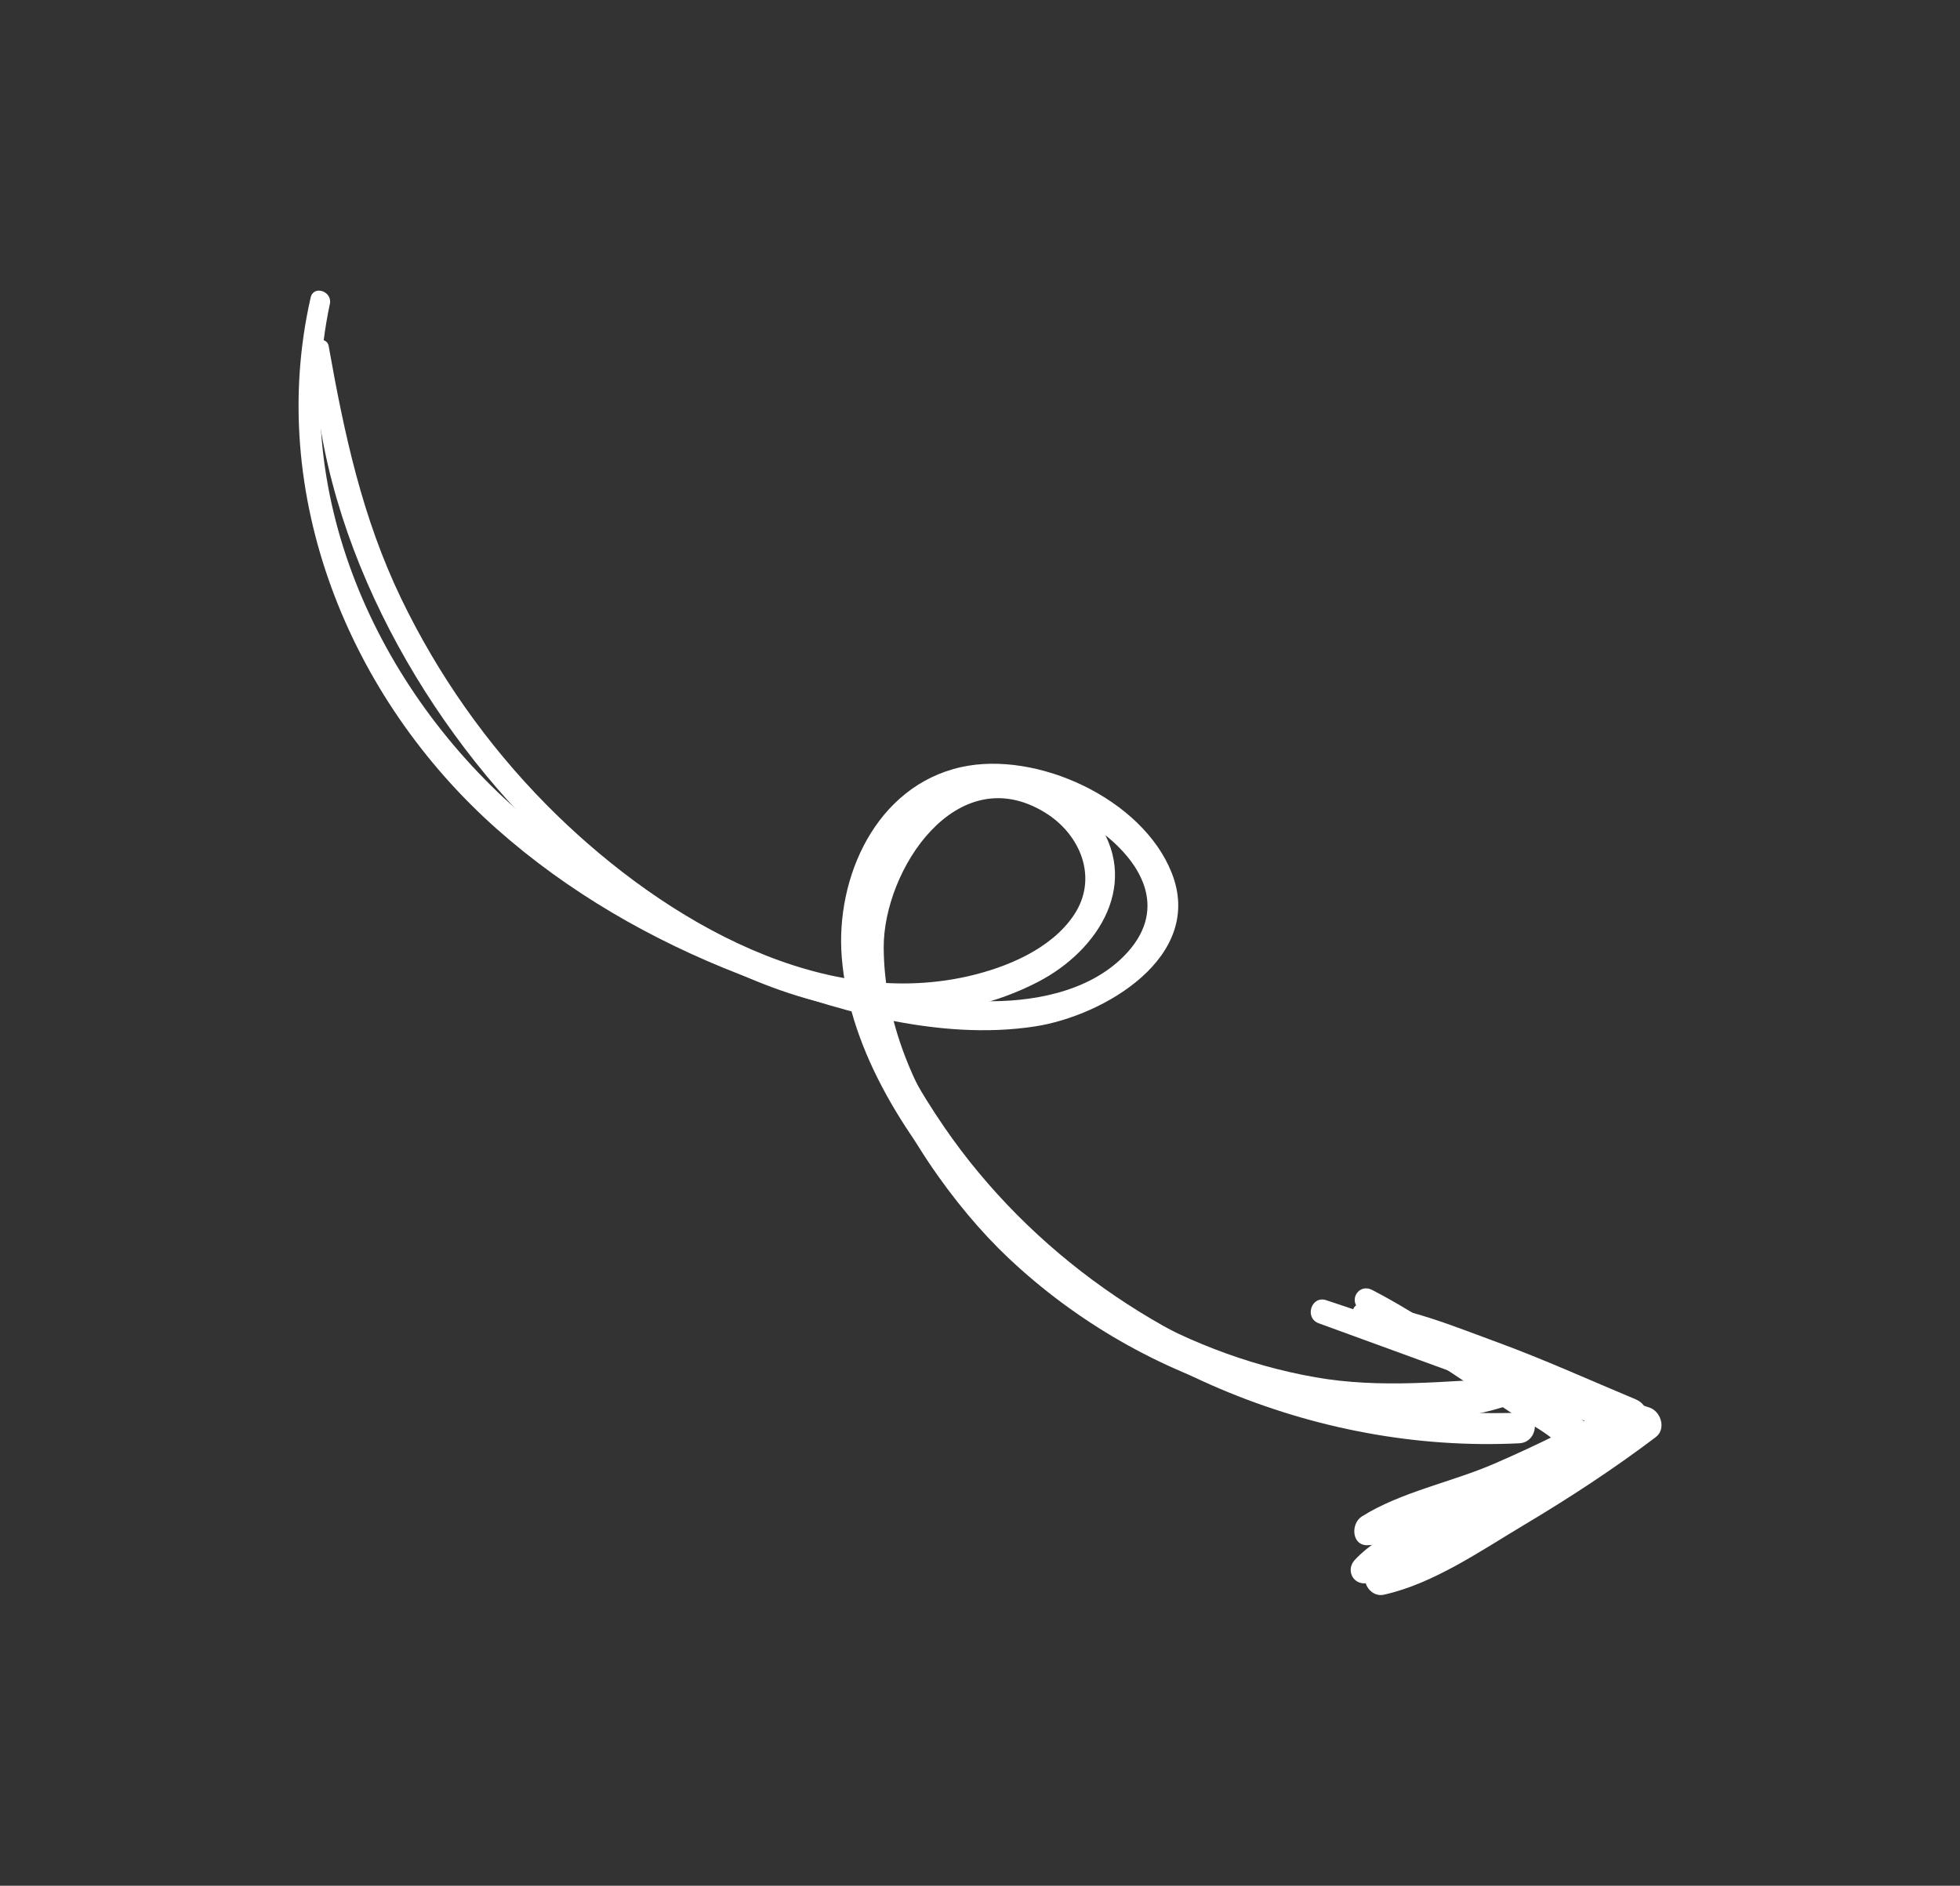 <?xml version="1.0" encoding="UTF-8"?>
<svg xmlns="http://www.w3.org/2000/svg" id="Calque_1" viewBox="0 0 265 255">
  <rect x="0" y="0" width="265" height="255" fill="#333333" stroke="none"/>
  <defs>
    <style>.cls-1{fill:#fff;}</style>
  </defs>
  <path class="cls-1" d="m42.34,46.92c.32,24.51,13.97,49.65,31.22,66.44,16.5,16.07,43.8,31.3,66.76,19.43,8.36-4.32,14.09-13.6,7.7-22.18-5.94-7.97-16.76-8.31-24.16-2.16-19.98,16.6-2,48.01,12.49,61.67,9.16,8.64,20.36,15.08,32.45,18.62,11.21,3.28,25.05,5.11,36.23.92,1.6-.6.96-3.39-.72-3.31-8.99.39-17.49,1.47-26.48-.11-9.32-1.64-18.32-5.17-26.36-10.12-15.96-9.82-31.89-28.21-31.99-47.97-.05-10.47,9.84-25.63,21.81-18.27,4.85,2.98,7.26,8.93,3.86,13.93-3.1,4.57-9.11,7.03-14.28,8.21-21.05,4.77-42.82-8.86-57-23.21-8.02-8.12-14.65-17.55-19.61-27.83-5.3-10.99-7.71-22.31-9.83-34.22-.21-1.16-2.12-1.05-2.1.17h0Z"></path>
  <path class="cls-1" d="m42,40.24c-6.03,26.55,5.15,54.1,25.17,71.86,9.63,8.54,20.92,15.03,32.9,19.68,12.23,4.74,26.7,9.06,39.92,7.01,9.22-1.43,22.95-9.39,18.42-20.78-3.98-10.02-18.27-16.57-28.5-14.27-11.46,2.58-16.97,14.89-16.1,25.73,1.04,12.93,9.15,25.09,17.61,34.5,18.51,20.61,46.28,32.56,73.99,31.2,2.64-.13,2.91-4.26.23-4.15-20.12.81-39.92-5.16-56.35-16.79-8.37-5.92-15.79-13.32-21.6-21.78-6.66-9.69-13.02-22.4-8.39-34.23,5.1-13.06,19.49-13.34,29.55-5.75,5.87,4.43,9.09,10.81,3.08,16.85-4.88,4.9-12.52,6.23-19.16,6.06-21.29-.52-44.56-10.7-60.82-24.12-20.4-16.82-32.96-43.65-27.35-70.17.36-1.7-2.21-2.58-2.6-.85h0Z"></path>
  <path class="cls-1" d="m183.82,177.07c4.29,3.48,9.15,6.36,13.74,9.44,2.17,1.46,4.34,2.91,6.51,4.37,1,.67,6.67,3.58,6.65,4.79-.01.63-6.1,3.2-6.87,3.61-2.29,1.2-4.58,2.4-6.87,3.61-4.47,2.34-10.37,4.32-13.82,8.07-1.23,1.34-.23,3.4,1.62,3.13,3.42-.51,6.3-2.53,9.32-4.15,3.42-1.83,6.84-3.66,10.26-5.49,3.17-1.69,11.33-4.1,11.57-8.62.23-4.31-7.57-7.02-10.49-8.88-6.55-4.19-13.01-8.93-19.91-12.51-1.81-.94-3.27,1.37-1.7,2.64h0Z"></path>
  <path class="cls-1" d="m183.4,178.5c5.25,2.78,11.36,4.19,16.91,6.35,6.43,2.5,12.83,5.22,18.83,8.63.06-1.37.12-2.74.18-4.1-5.64,3.12-11.4,6-17.31,8.56-5.75,2.49-12.62,3.81-17.89,7.13-1.53.97-1.39,4,.84,3.88,5.93-.3,12.28-3.53,17.68-5.84,6.5-2.77,12.77-5.97,18.88-9.52,1.85-1.07,1.52-3.57-.36-4.36-6.27-2.62-12.43-5.42-18.82-7.76-5.74-2.1-12.09-4.77-18.22-5.2-1.16-.08-1.83,1.65-.73,2.24h0Z"></path>
  <path class="cls-1" d="m178.29,178.94c14.42,5.27,28.86,10.47,43.22,15.91-.12-1.45-.24-2.91-.36-4.36-5.97,4.06-11.95,8.07-18.2,11.69-5.75,3.33-12.52,5.8-17.7,9.94-1.64,1.31-.08,3.95,1.83,3.53,6.71-1.47,13.19-5.99,19.03-9.47,6.11-3.64,12.08-7.55,17.75-11.84,1.46-1.1.71-3.5-.87-4.01-14.6-4.7-29.13-9.64-43.68-14.51-2.01-.67-2.99,2.39-1.02,3.12h0Z"></path>
</svg>
